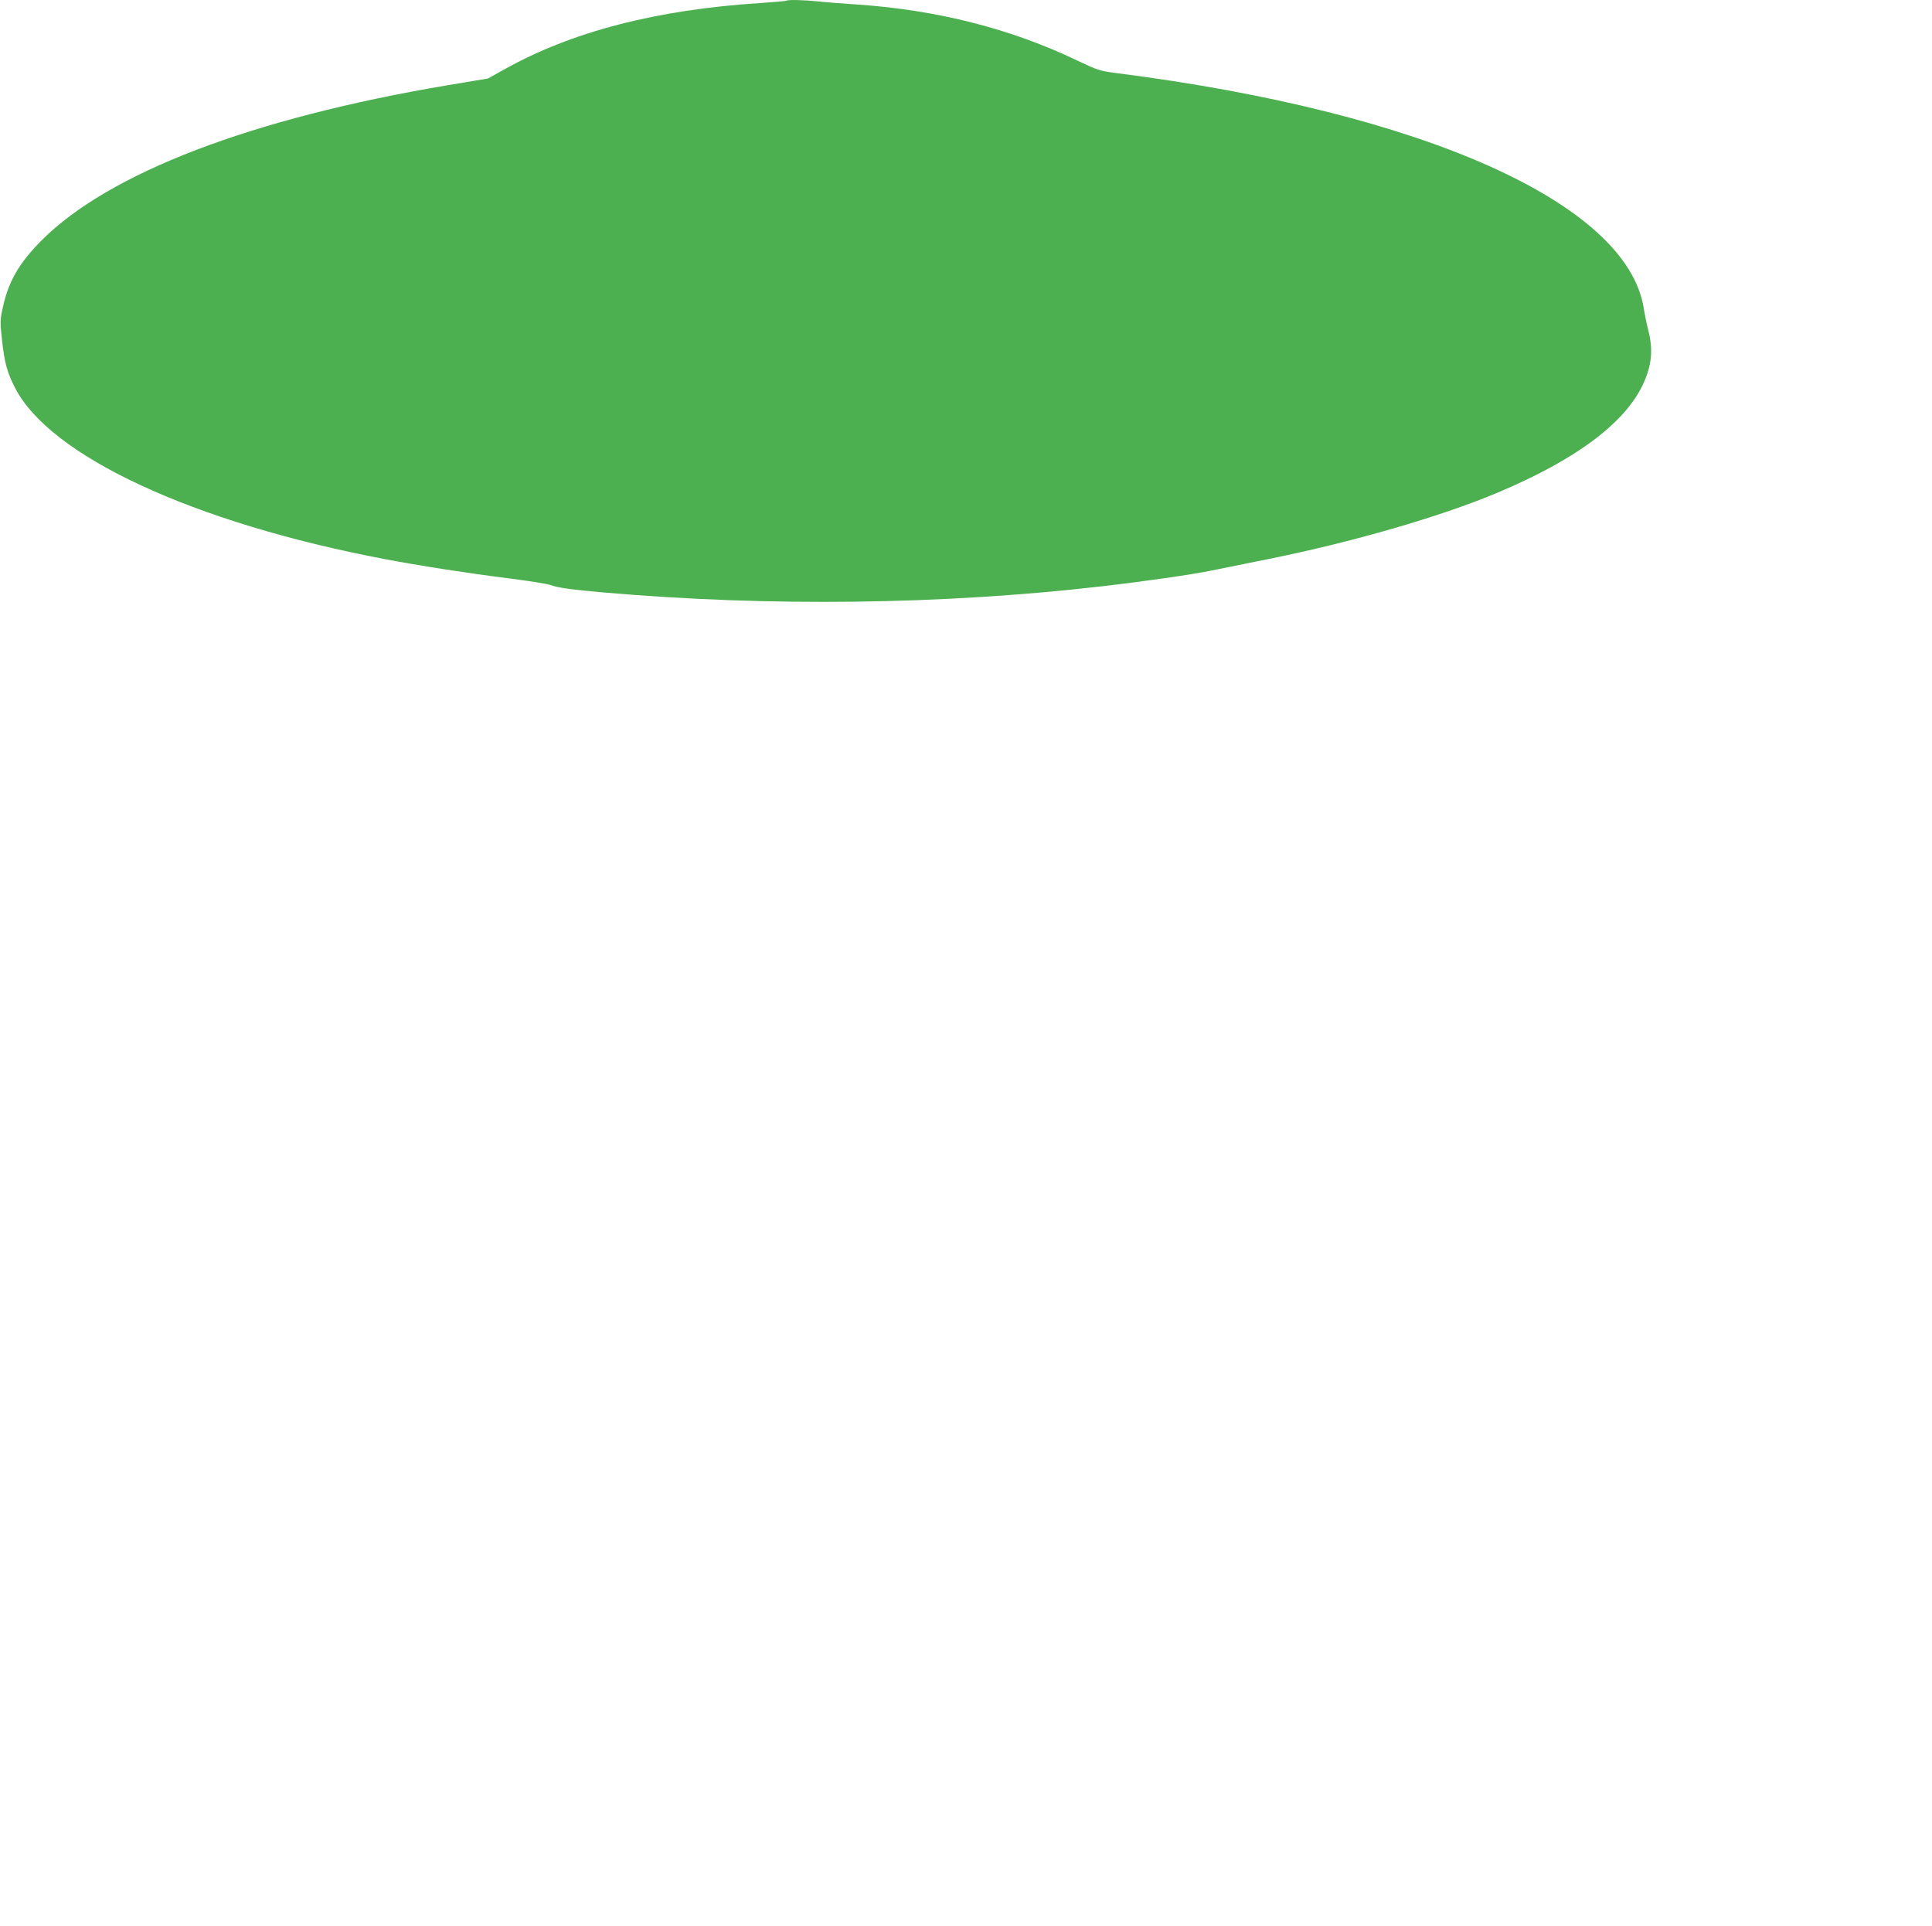 <?xml version="1.0" standalone="no"?>
<!DOCTYPE svg PUBLIC "-//W3C//DTD SVG 20010904//EN"
 "http://www.w3.org/TR/2001/REC-SVG-20010904/DTD/svg10.dtd">
<svg version="1.0" xmlns="http://www.w3.org/2000/svg"
 width="1280pt" height="1276pt" viewBox="0 0 1280 1276"
 preserveAspectRatio="xMidYMid meet">
<g transform="translate(0,1276) scale(0.1,-0.1)"
fill="#4caf50" stroke="none">
<path d="M5209 12755 c-3 -2 -79 -9 -170 -15 -690 -44 -1253 -190 -1700 -441
l-106 -59 -264 -44 c-1301 -219 -2248 -581 -2695 -1030 -147 -149 -216 -267
-254 -437 -20 -88 -20 -98 -6 -228 16 -143 33 -207 84 -307 230 -455 1182
-897 2452 -1138 231 -44 555 -94 810 -126 135 -17 263 -37 285 -45 52 -19 141
-31 355 -50 1095 -95 2248 -81 3300 41 272 31 607 79 730 105 52 11 217 44
366 74 559 112 1150 283 1525 441 524 220 851 466 968 726 54 120 64 221 32
347 -11 42 -25 110 -31 151 -114 695 -1462 1297 -3488 1555 -116 15 -128 19
-265 84 -437 210 -928 335 -1457 371 -91 6 -206 15 -257 20 -97 11 -207 13
-214 5z"/>
</g>
</svg>
